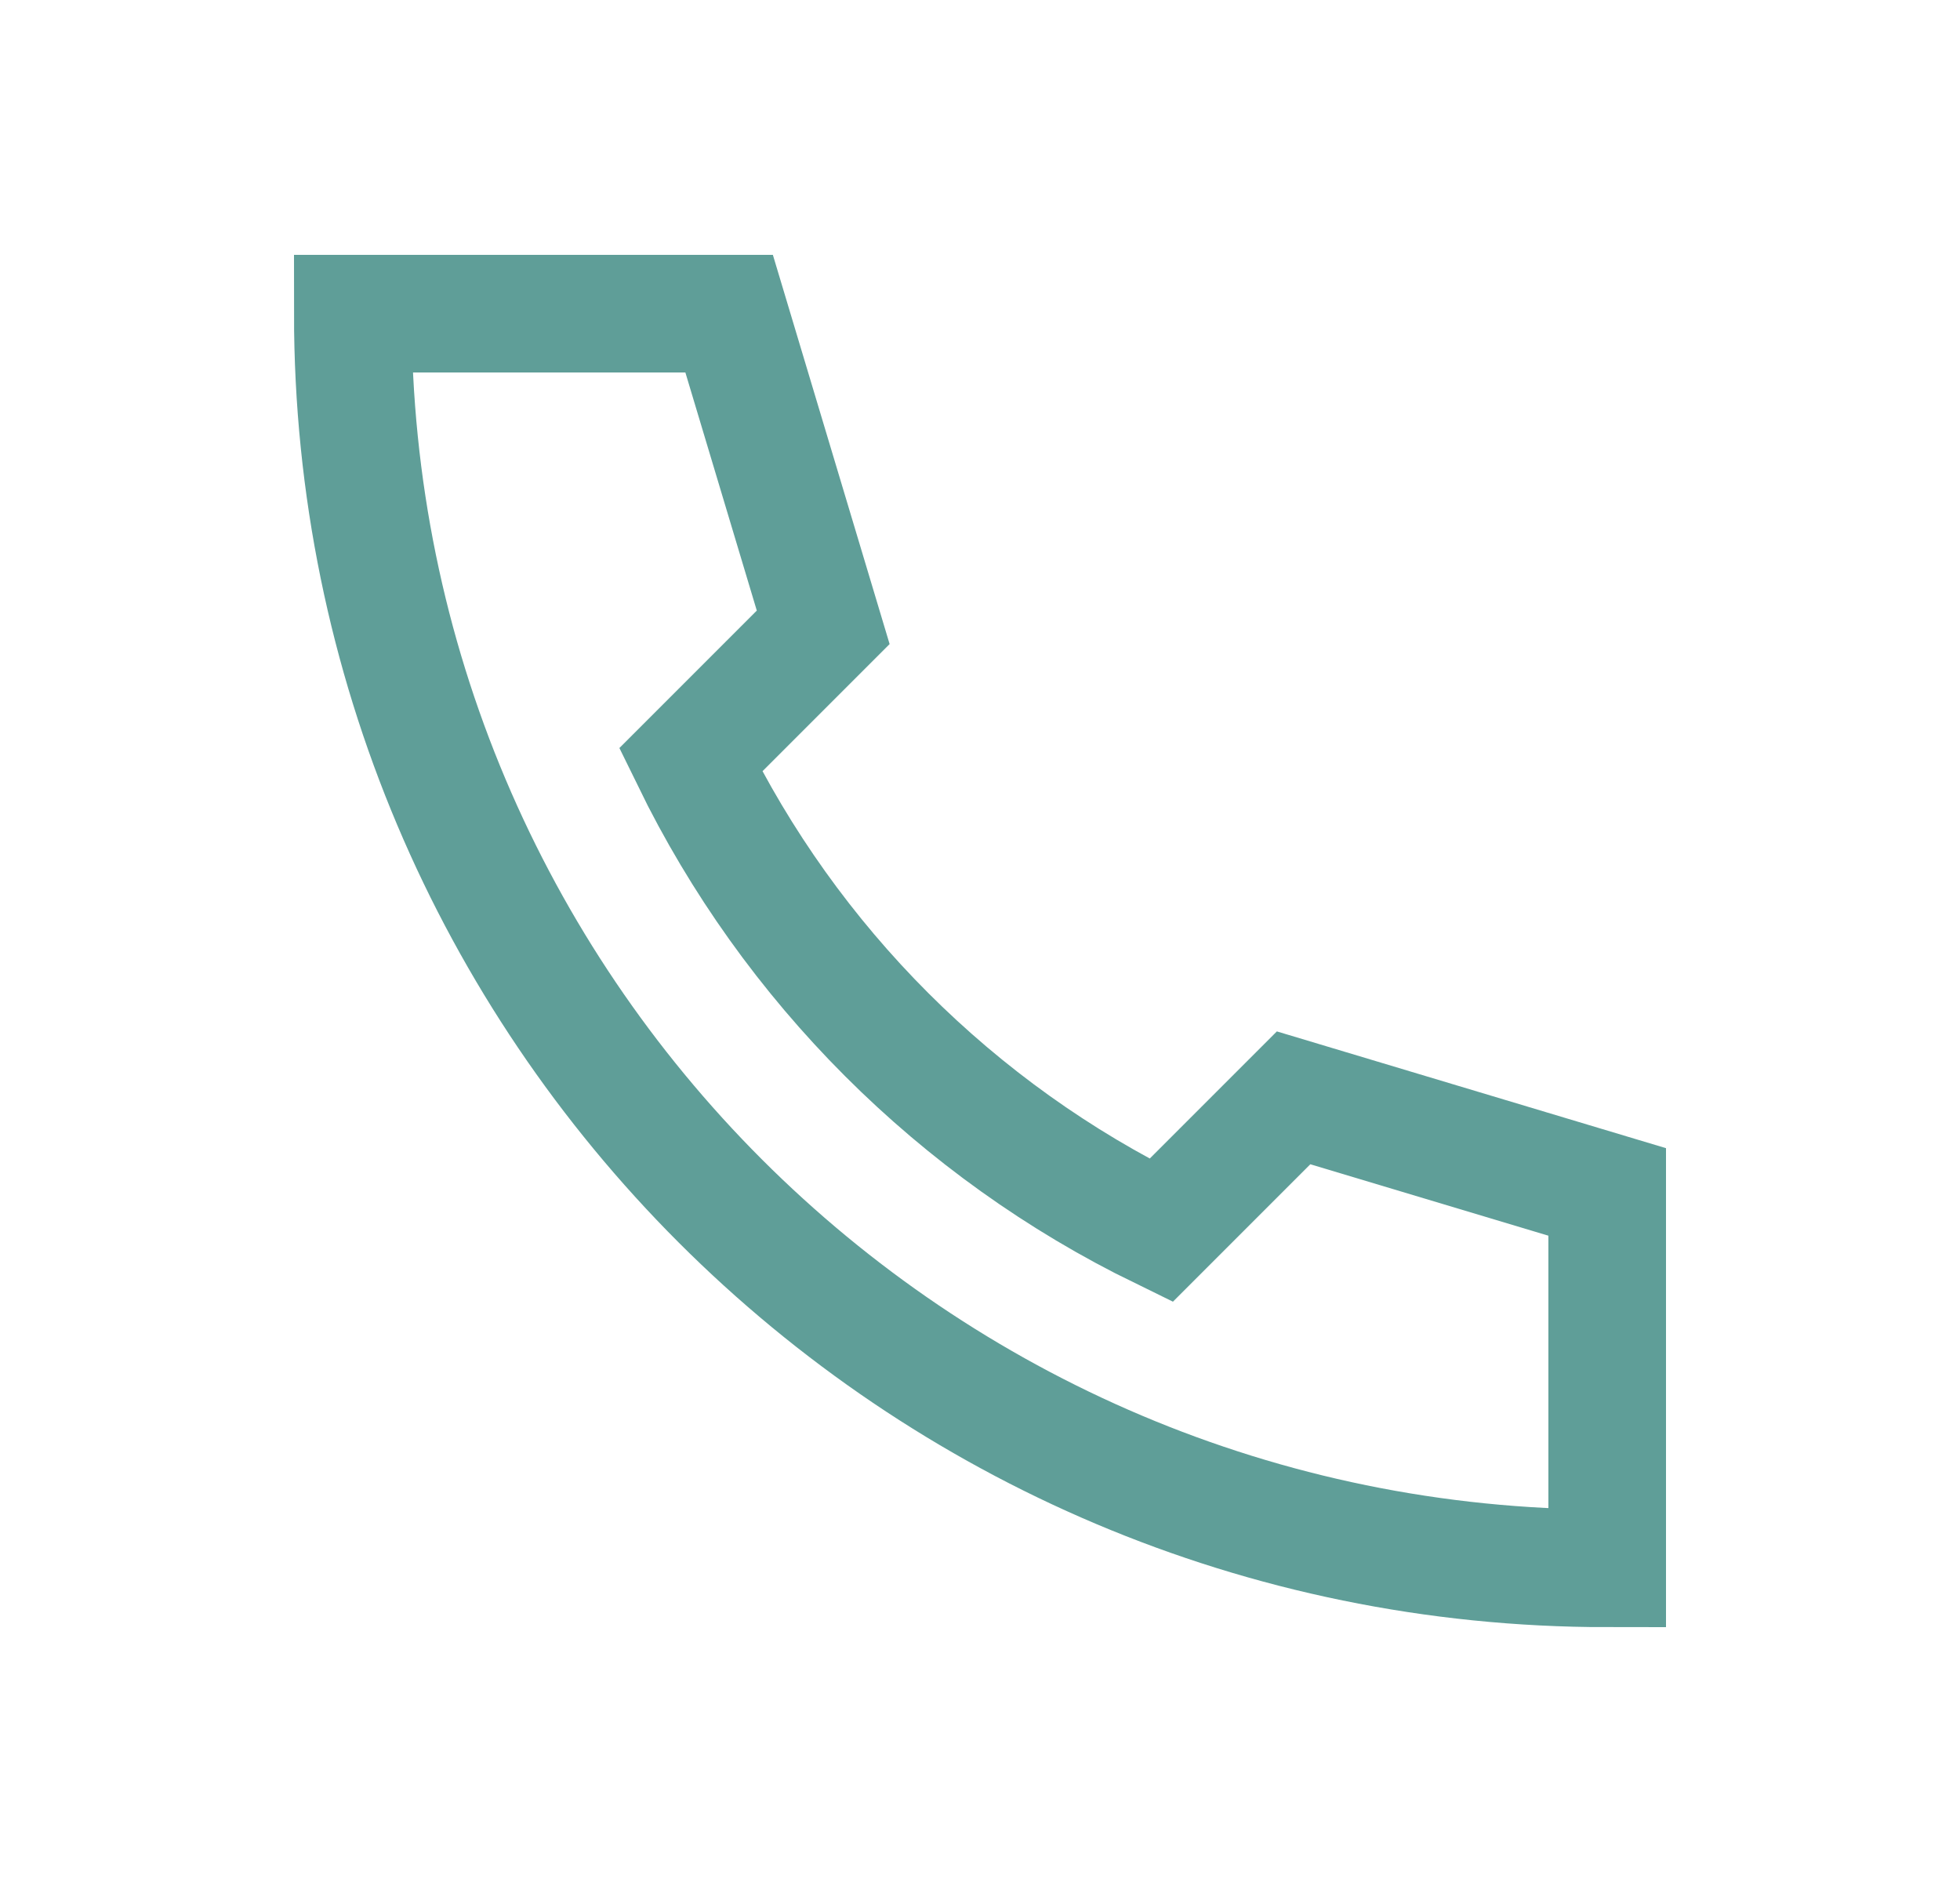 <svg fill="none" height="24" viewBox="0 0 25 24" width="25" xmlns="http://www.w3.org/2000/svg"><path d="m4.5 4c0 8.837 7.163 16 16 16v-4.8l-4-1.2-1.691 1.691c-2.608-1.272-4.728-3.392-6-6l1.691-1.691-1.2-4z" stroke="#5f9e98" stroke-width="1.5"/></svg>